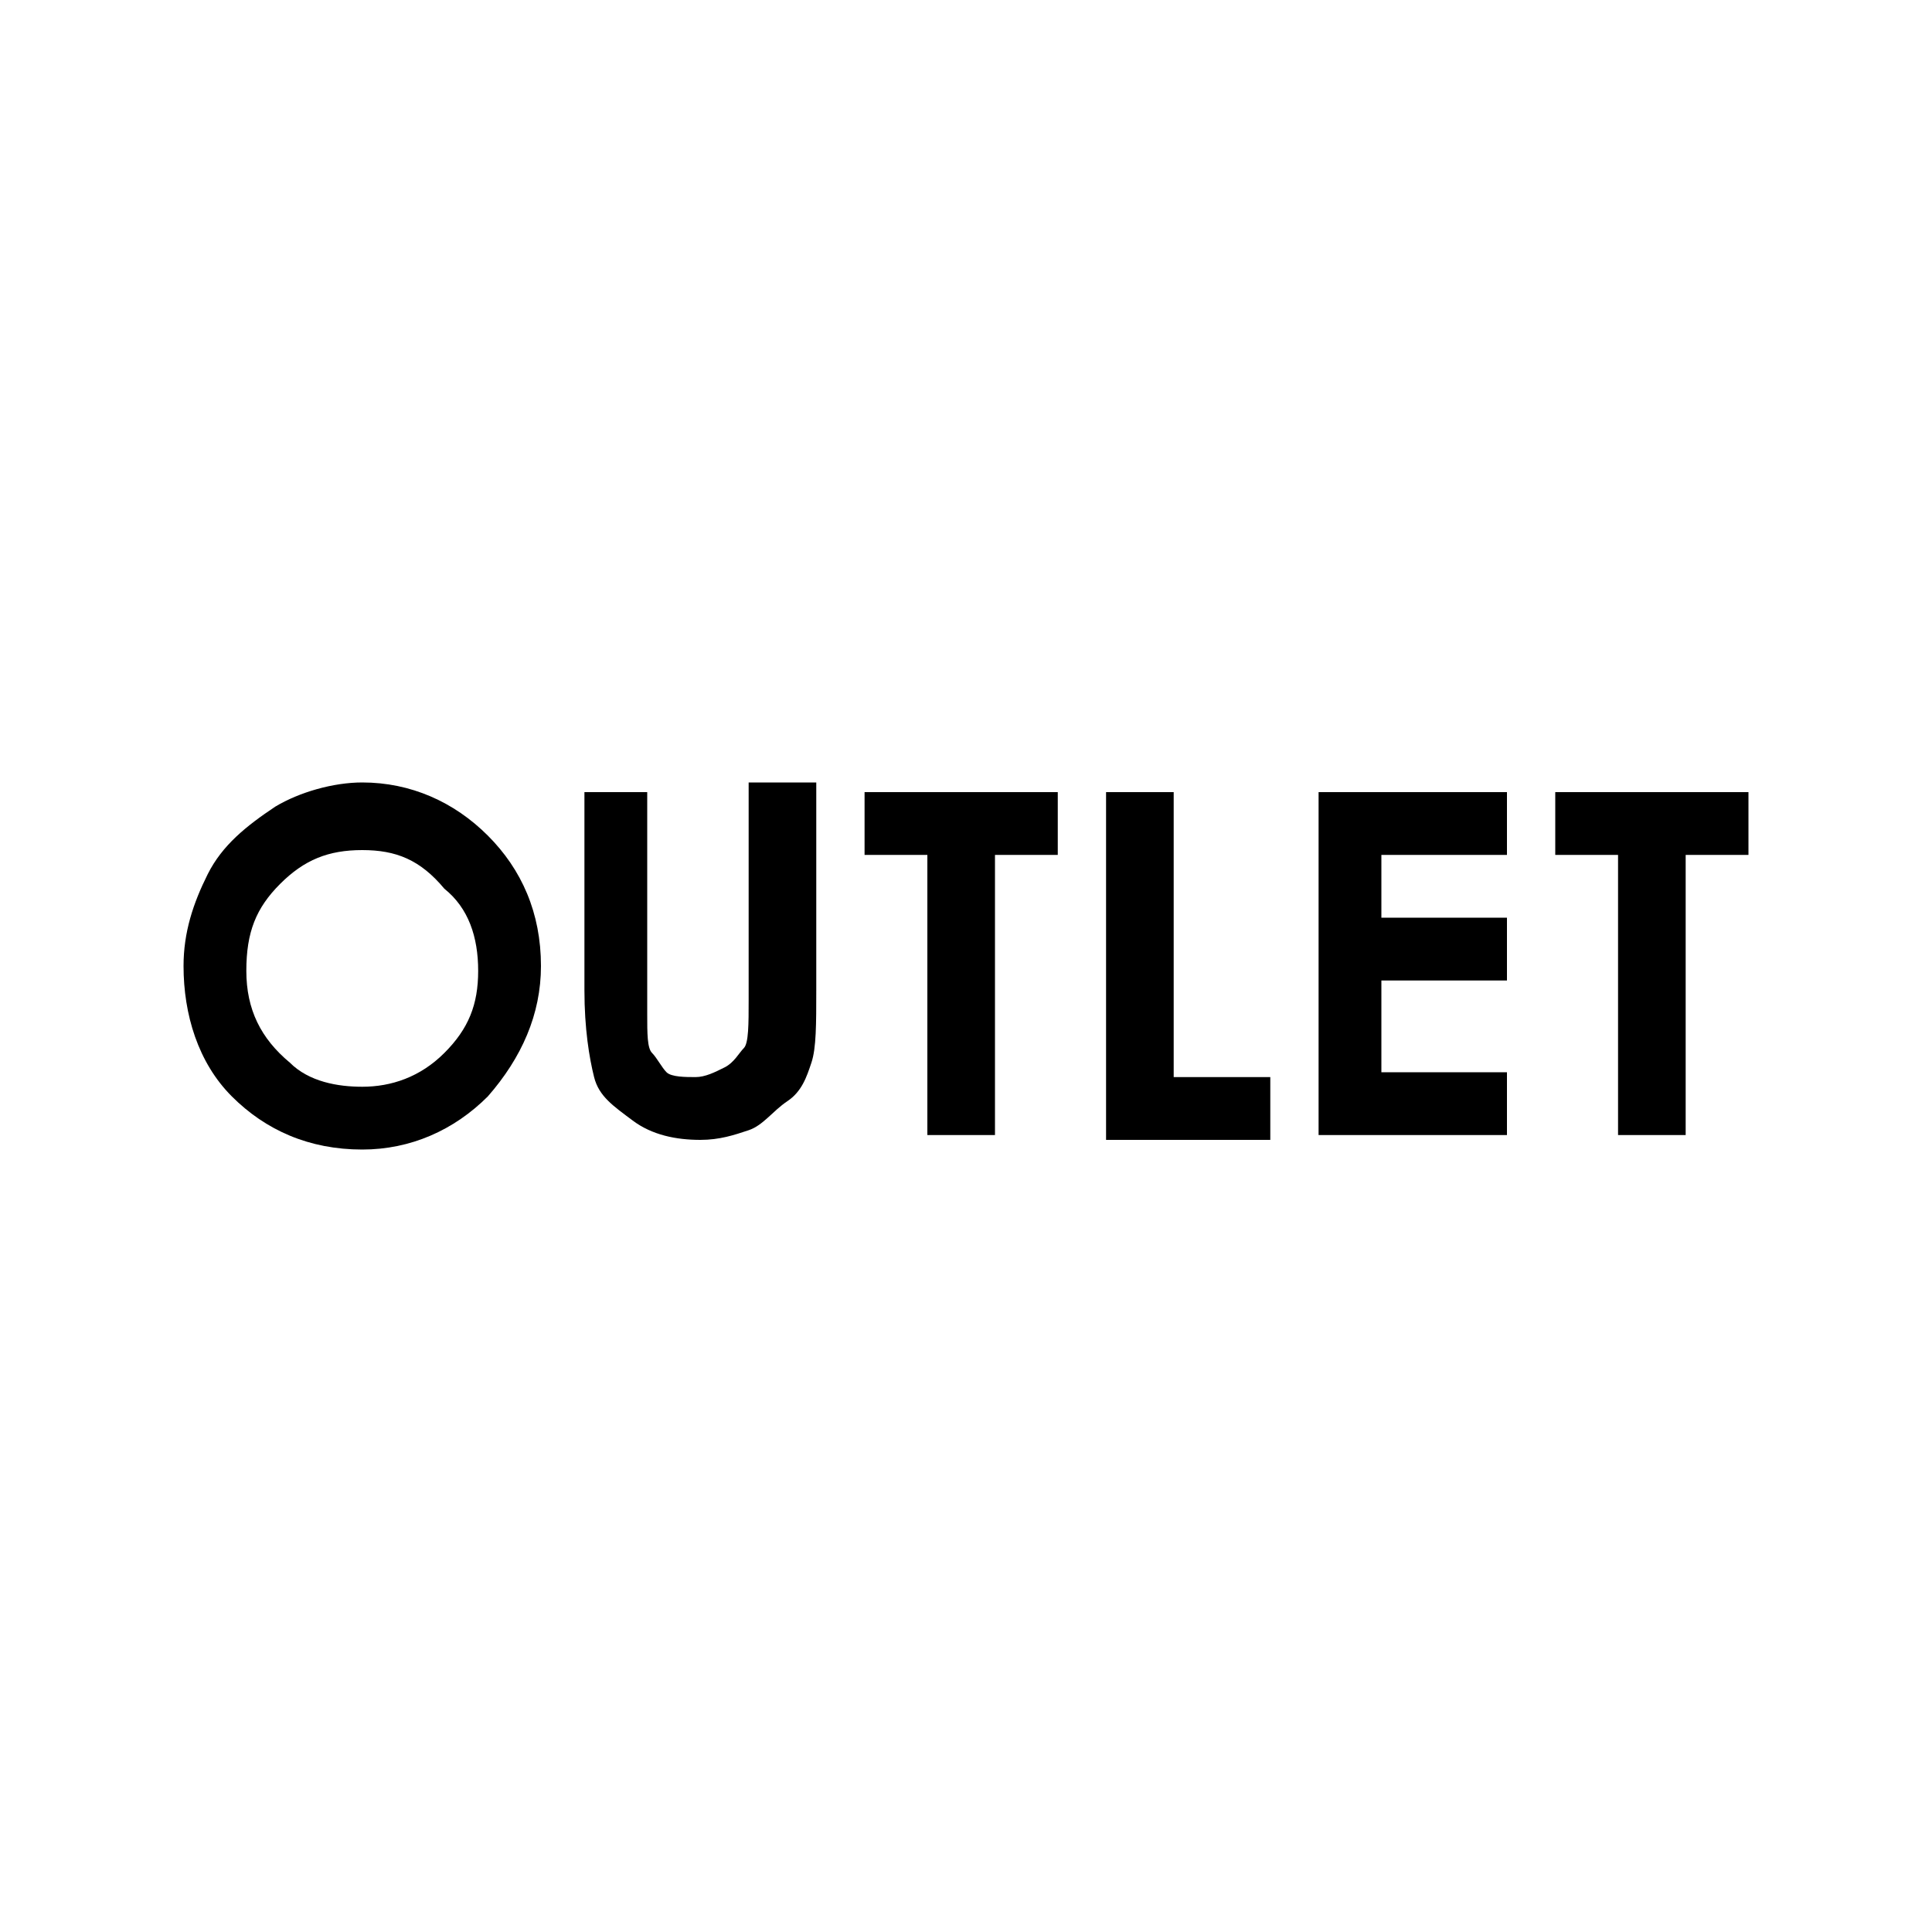 <?xml version="1.0" encoding="utf-8"?>
<!-- Generator: Adobe Illustrator 24.0.2, SVG Export Plug-In . SVG Version: 6.00 Build 0)  -->
<svg version="1.1" id="レイヤー_1" xmlns="http://www.w3.org/2000/svg" xmlns:xlink="http://www.w3.org/1999/xlink" x="0px"
	 y="0px" viewBox="0 0 40 40" style="enable-background:new 0 0 40 40;" xml:space="preserve">
<title>icon_11</title>
<g>
	<path d="M7.5,16.2c1,0,1.9,0.4,2.6,1.1c0.7,0.7,1.1,1.6,1.1,2.7c0,1-0.4,1.9-1.1,2.7c-0.7,0.7-1.6,1.1-2.6,1.1
		c-1.1,0-2-0.4-2.7-1.1S3.8,21,3.8,20c0-0.7,0.2-1.3,0.5-1.9c0.3-0.6,0.8-1,1.4-1.4C6.2,16.4,6.9,16.2,7.5,16.2z M7.5,17.6
		c-0.7,0-1.2,0.2-1.7,0.7c-0.5,0.5-0.7,1-0.7,1.8c0,0.8,0.3,1.4,0.9,1.9c0.4,0.4,1,0.5,1.5,0.5c0.6,0,1.2-0.2,1.7-0.7
		c0.5-0.5,0.7-1,0.7-1.7c0-0.7-0.2-1.3-0.7-1.7C8.7,17.8,8.2,17.6,7.5,17.6z"/>
	<path d="M12,16.4h1.4v4.6c0,0.4,0,0.7,0.1,0.8s0.2,0.3,0.3,0.4s0.4,0.1,0.6,0.1c0.2,0,0.4-0.1,0.6-0.2c0.2-0.1,0.3-0.3,0.4-0.4
		s0.1-0.5,0.1-1v-4.5h1.4v4.3c0,0.7,0,1.2-0.1,1.5s-0.2,0.6-0.5,0.8s-0.5,0.5-0.8,0.6s-0.6,0.2-1,0.2c-0.5,0-1-0.1-1.4-0.4
		s-0.7-0.5-0.8-0.9s-0.2-1-0.2-1.8V16.4z"/>
	<path d="M17.9,16.4h4v1.3h-1.3v5.8h-1.4v-5.8h-1.3V16.4z"/>
	<path d="M22.9,16.4h1.4v5.9h2v1.3h-3.4V16.4z"/>
	<path d="M27.3,16.4h3.9v1.3h-2.6V19h2.6v1.3h-2.6v1.9h2.6v1.3h-3.9V16.4z"/>
	<path d="M32.2,16.4h4v1.3h-1.3v5.8h-1.4v-5.8h-1.3V16.4z"/>
</g>
</svg>
